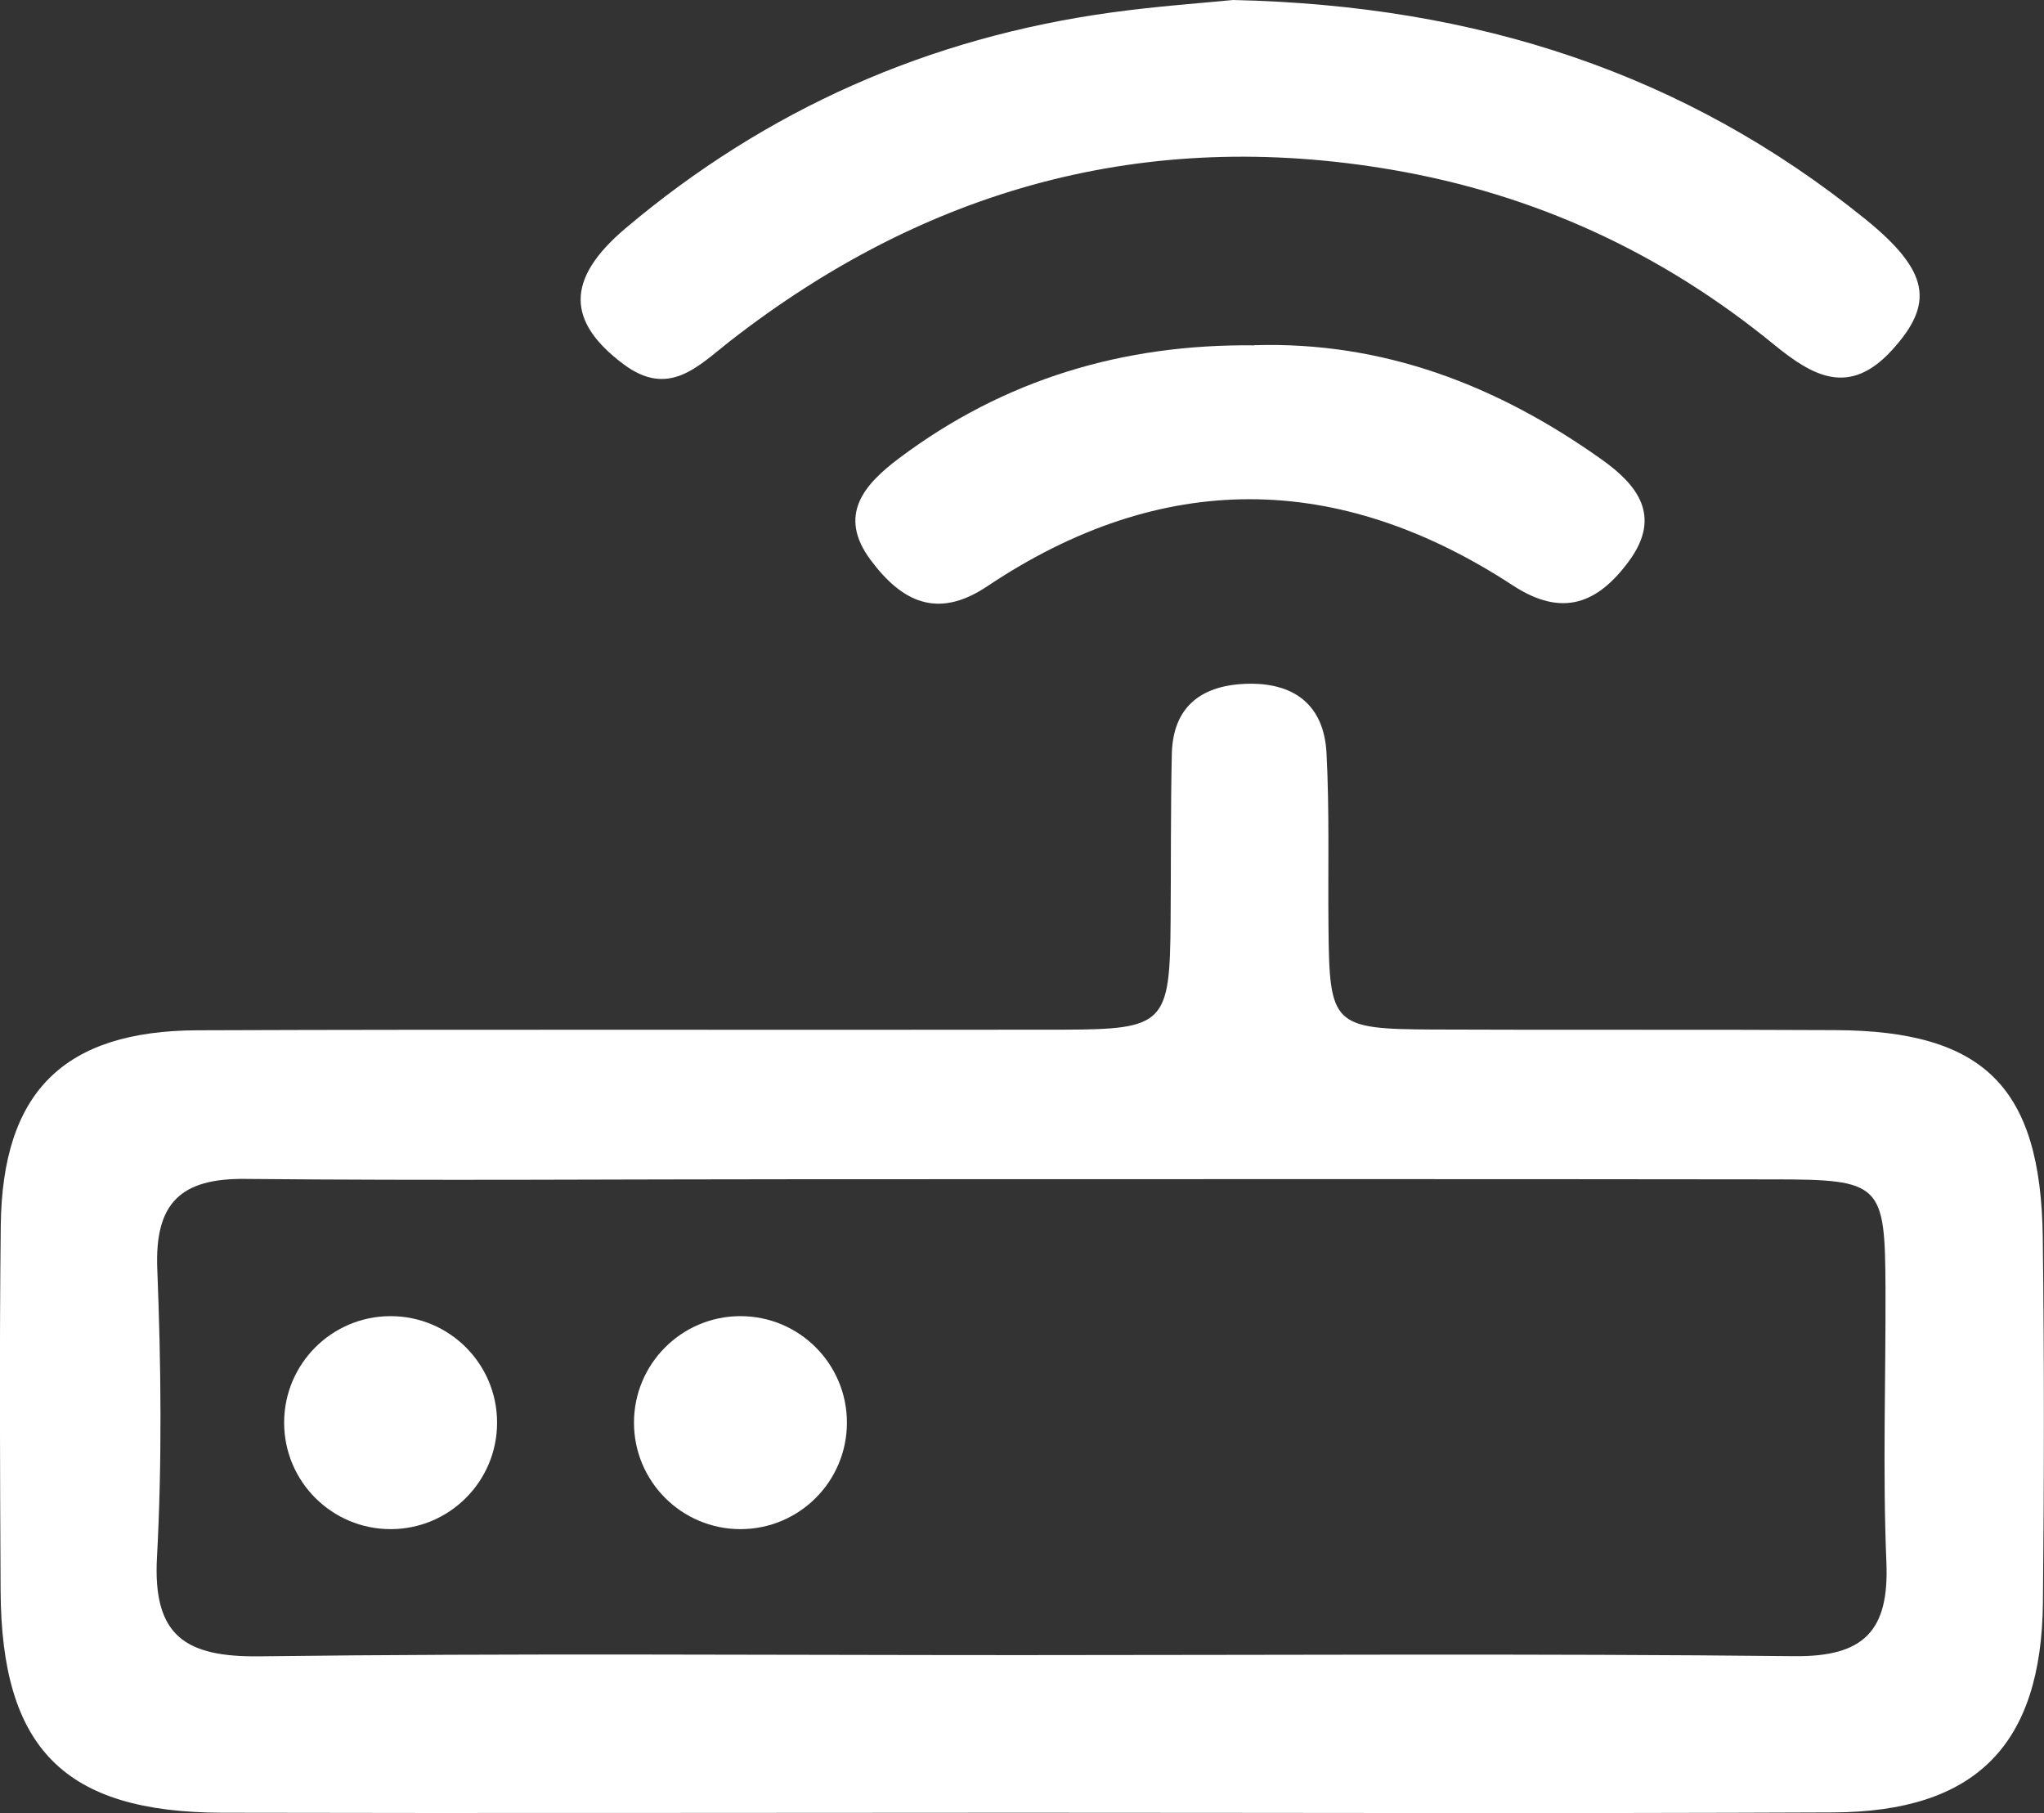 <?xml version="1.0" encoding="UTF-8"?>
<svg id="Lager_2" data-name="Lager 2" xmlns="http://www.w3.org/2000/svg" viewBox="0 0 134.38 119.17">
  <rect x="0" y="0" width="134.38" height="119.17" fill="#333333" stroke="none"/>
  <defs>
    <style>
      .cls-1 {
        fill: #fff;
        stroke-width: 0px;
      }
    </style>
  </defs>
  <g id="Lager_1-2" data-name="Lager 1">
    <path class="cls-1" d="m134.3,81.34c-.13-9.88-3.85-13.58-13.62-13.63-8.83-.05-17.65,0-26.48-.04-6.59-.03-6.8-.29-6.86-6.68-.04-3.83.07-7.67-.13-11.49-.17-3.24-2.22-4.69-5.38-4.55-2.91.13-4.72,1.55-4.79,4.61-.08,3.67-.05,7.33-.08,10.99-.05,6.73-.37,7.11-7.03,7.13-18.98.03-37.97-.03-56.95.04-8.81.04-12.83,4.06-12.93,12.85-.09,8-.05,15.99-.01,23.98.05,10.39,4.19,14.57,14.55,14.6,17.49.04,34.97,0,52.46,0,17.82,0,35.64.06,53.46-.02,9.38-.04,13.71-4.42,13.8-13.81.08-8,.09-15.99-.01-23.98Zm-16.34,27.52c-16.98-.18-33.96-.07-50.94-.07s-33.3-.13-49.95.08c-4.86.06-7.03-1.32-6.75-6.49.34-6.31.27-12.66.02-18.98-.17-4.34,1.55-5.96,5.8-5.91,12.32.12,24.64.02,36.96.02,21.15,0,42.29-.02,63.44.01,7.17,0,7.39.27,7.42,7.21.02,5.99-.19,11.99.06,17.98.18,4.48-1.47,6.2-6.06,6.15Z"/>
    <path class="cls-1" d="m81.07,0c-2.04.2-5.03.41-8,.82-12.01,1.65-22.69,6.37-31.95,14.19-3.95,3.34-3.86,6.13-.14,8.92,2.99,2.25,4.91.14,6.99-1.49,12.89-10.05,27.32-14.06,43.55-11.28,9.41,1.61,17.75,5.47,25.11,11.49,2.53,2.06,4.93,3.46,7.76.36,2.79-3.06,2.48-5.17-1.76-8.61C110.79,4.83,97.12.35,81.07,0Z"/>
    <path class="cls-1" d="m82.46,22.7c-8.6-.1-16.44,2.23-23.35,7.42-2.28,1.71-4.08,3.73-1.87,6.69,2.02,2.71,4.36,3.94,7.66,1.73,11.48-7.68,23.07-7.57,34.56-.06,3.27,2.14,5.6,1.18,7.65-1.62,2.17-2.97.52-5.01-1.84-6.68-6.82-4.84-14.31-7.75-22.82-7.49Z"/>
    <circle class="cls-1" cx="48.68" cy="93.51" r="7"/>
    <circle class="cls-1" cx="25.68" cy="93.51" r="7"/>
  </g>
</svg>